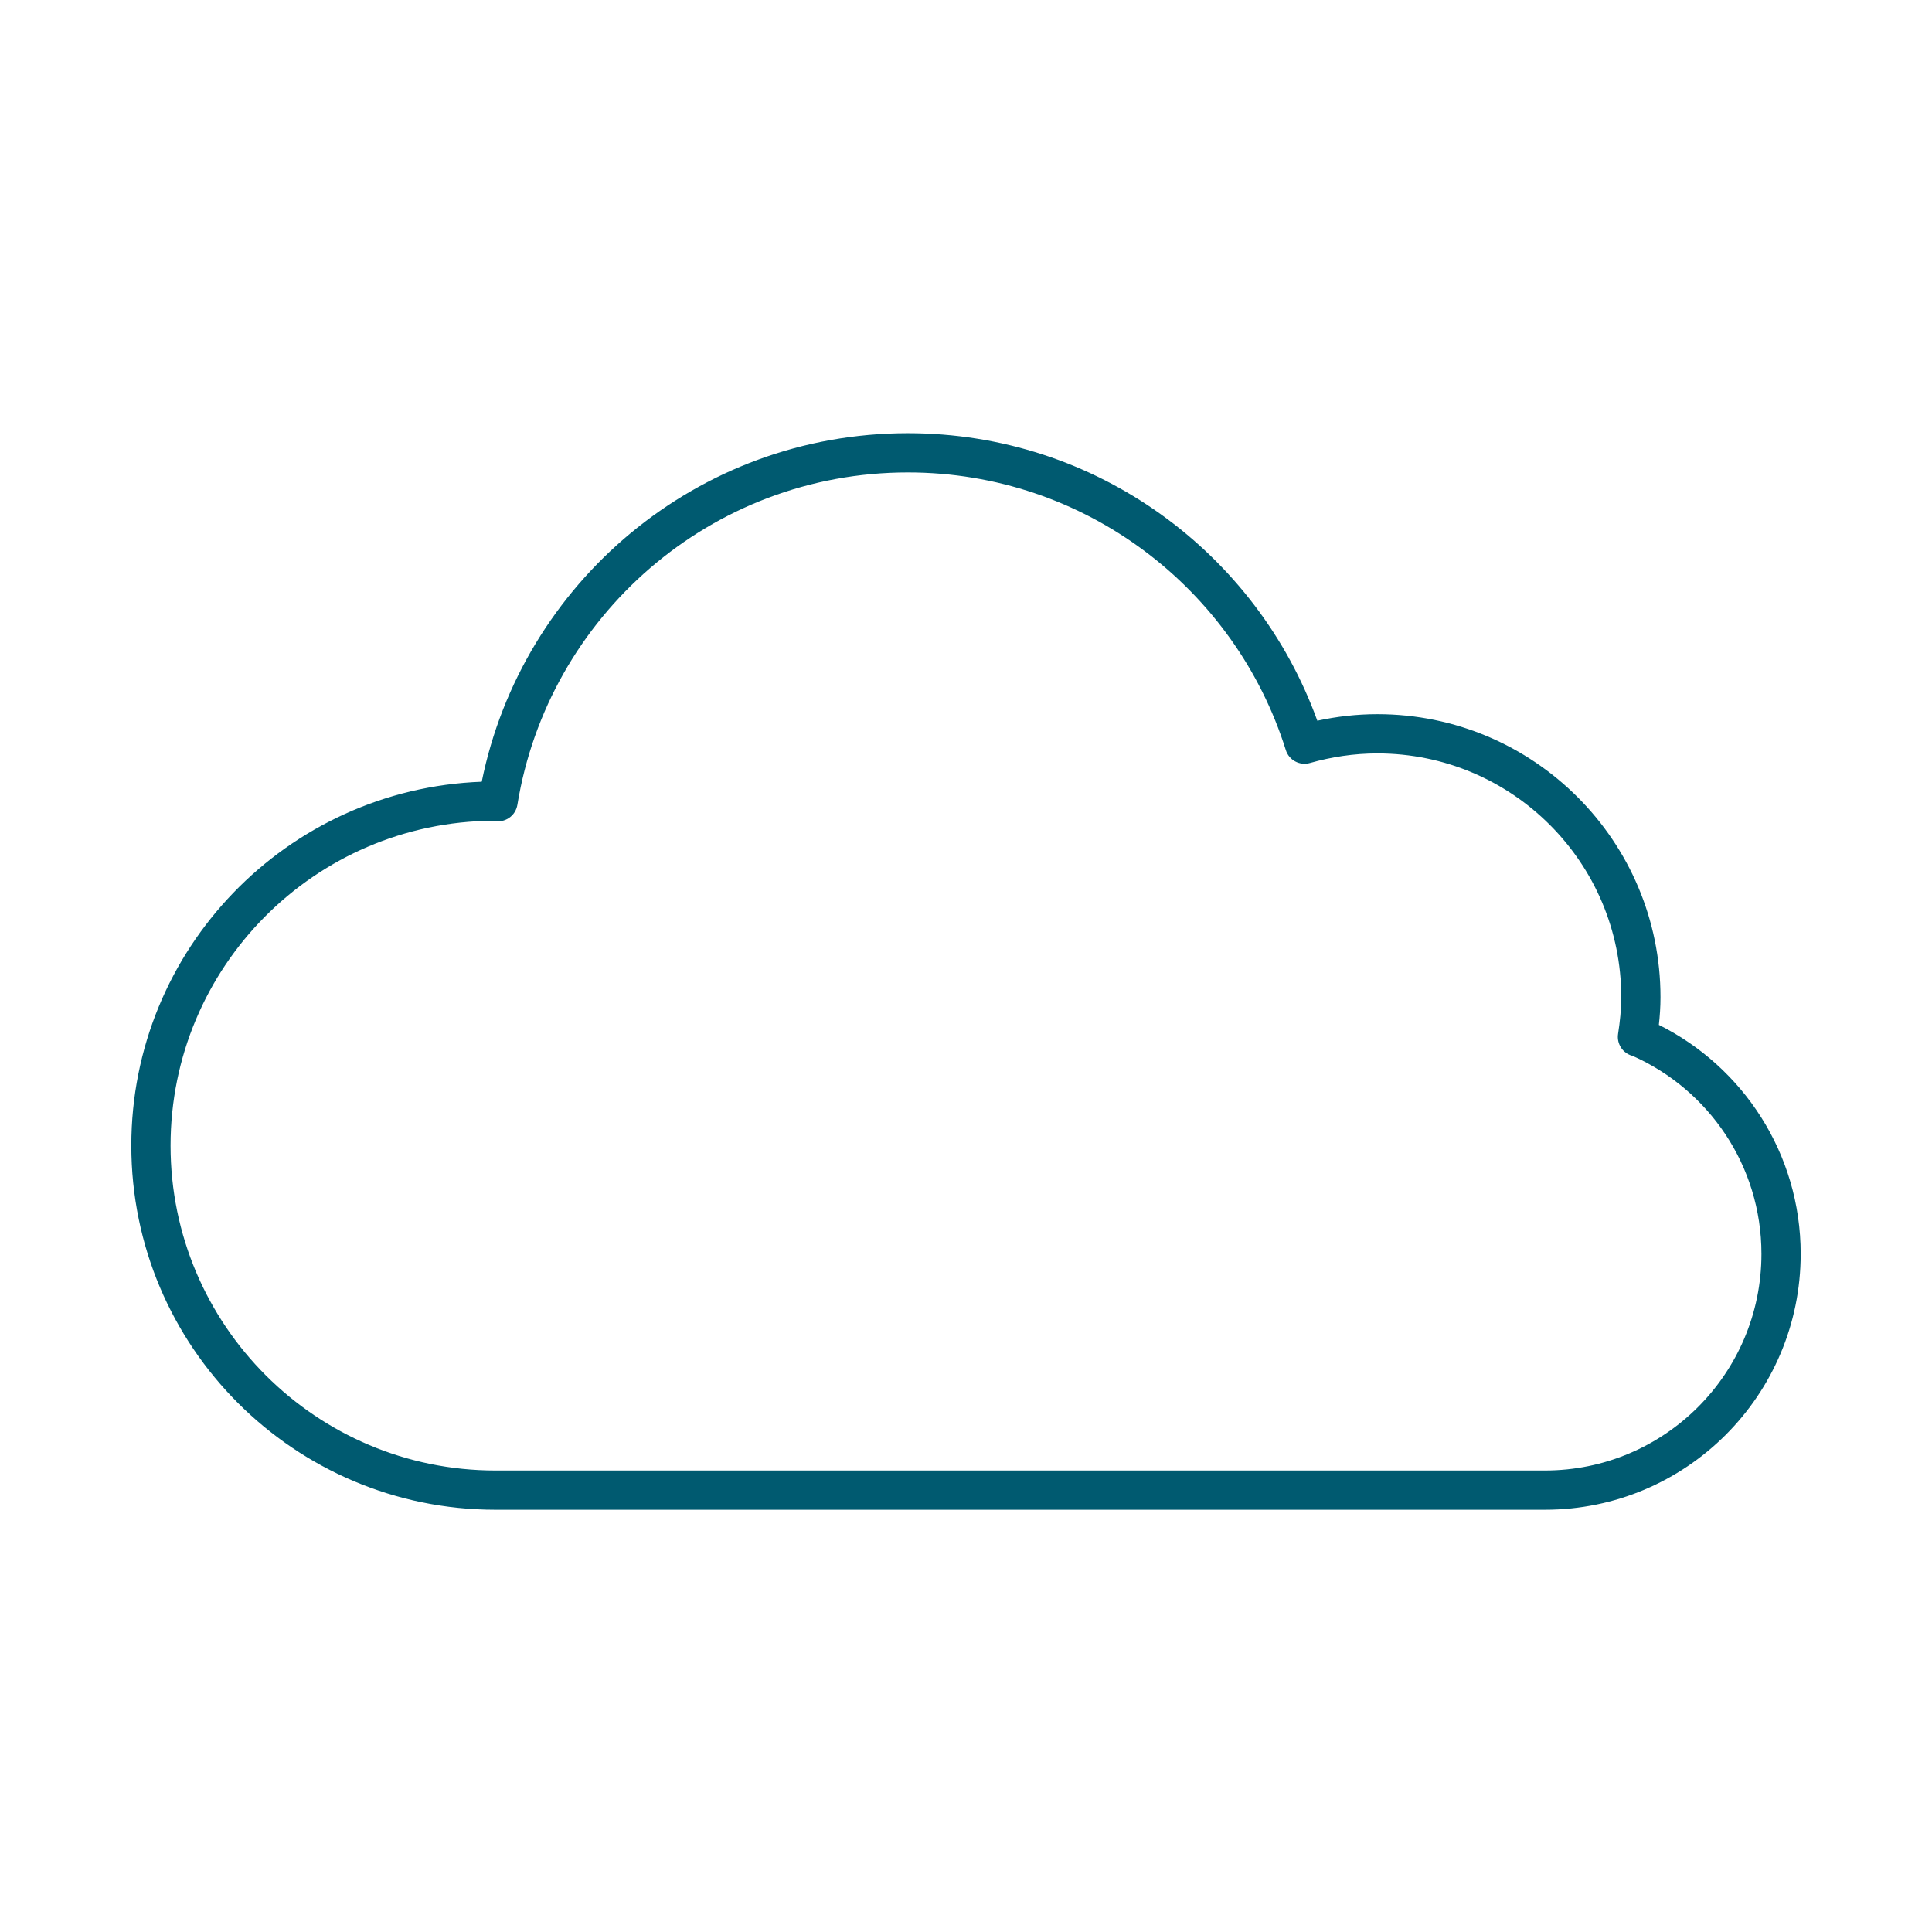 <svg width="64" height="64" viewBox="0 0 64 64" fill="none" xmlns="http://www.w3.org/2000/svg">
<path fill-rule="evenodd" clip-rule="evenodd" d="M15.958 25.896C17.292 19.312 23.096 14.35 30.073 14.35C36.318 14.35 41.631 18.32 43.638 23.875C44.277 23.736 44.944 23.658 45.628 23.658C50.81 23.658 55.006 27.861 55.006 33.035C55.006 33.349 54.985 33.654 54.952 33.95C57.734 35.338 59.65 38.212 59.65 41.538C59.65 46.218 55.856 50.012 51.176 50.012H16.412C9.753 50.012 4.35 44.608 4.35 37.95C4.35 31.443 9.503 26.135 15.958 25.896ZM16.339 27.188C10.425 27.227 5.65 32.033 5.65 37.95C5.65 43.891 10.471 48.712 16.412 48.712H51.176C55.138 48.712 58.35 45.5 58.35 41.538C58.35 38.611 56.596 36.094 54.084 34.978C54.038 34.967 53.993 34.95 53.95 34.928C53.699 34.801 53.558 34.527 53.601 34.249C53.664 33.84 53.706 33.44 53.706 33.035C53.706 28.578 50.091 24.958 45.628 24.958C44.855 24.958 44.104 25.074 43.392 25.276C43.053 25.372 42.699 25.182 42.594 24.846C40.921 19.514 35.949 15.65 30.073 15.65C23.551 15.65 18.151 20.419 17.139 26.661C17.11 26.839 17.009 26.997 16.86 27.097C16.711 27.197 16.527 27.231 16.351 27.191L16.339 27.188Z" fill="#005A70"/>
</svg>
